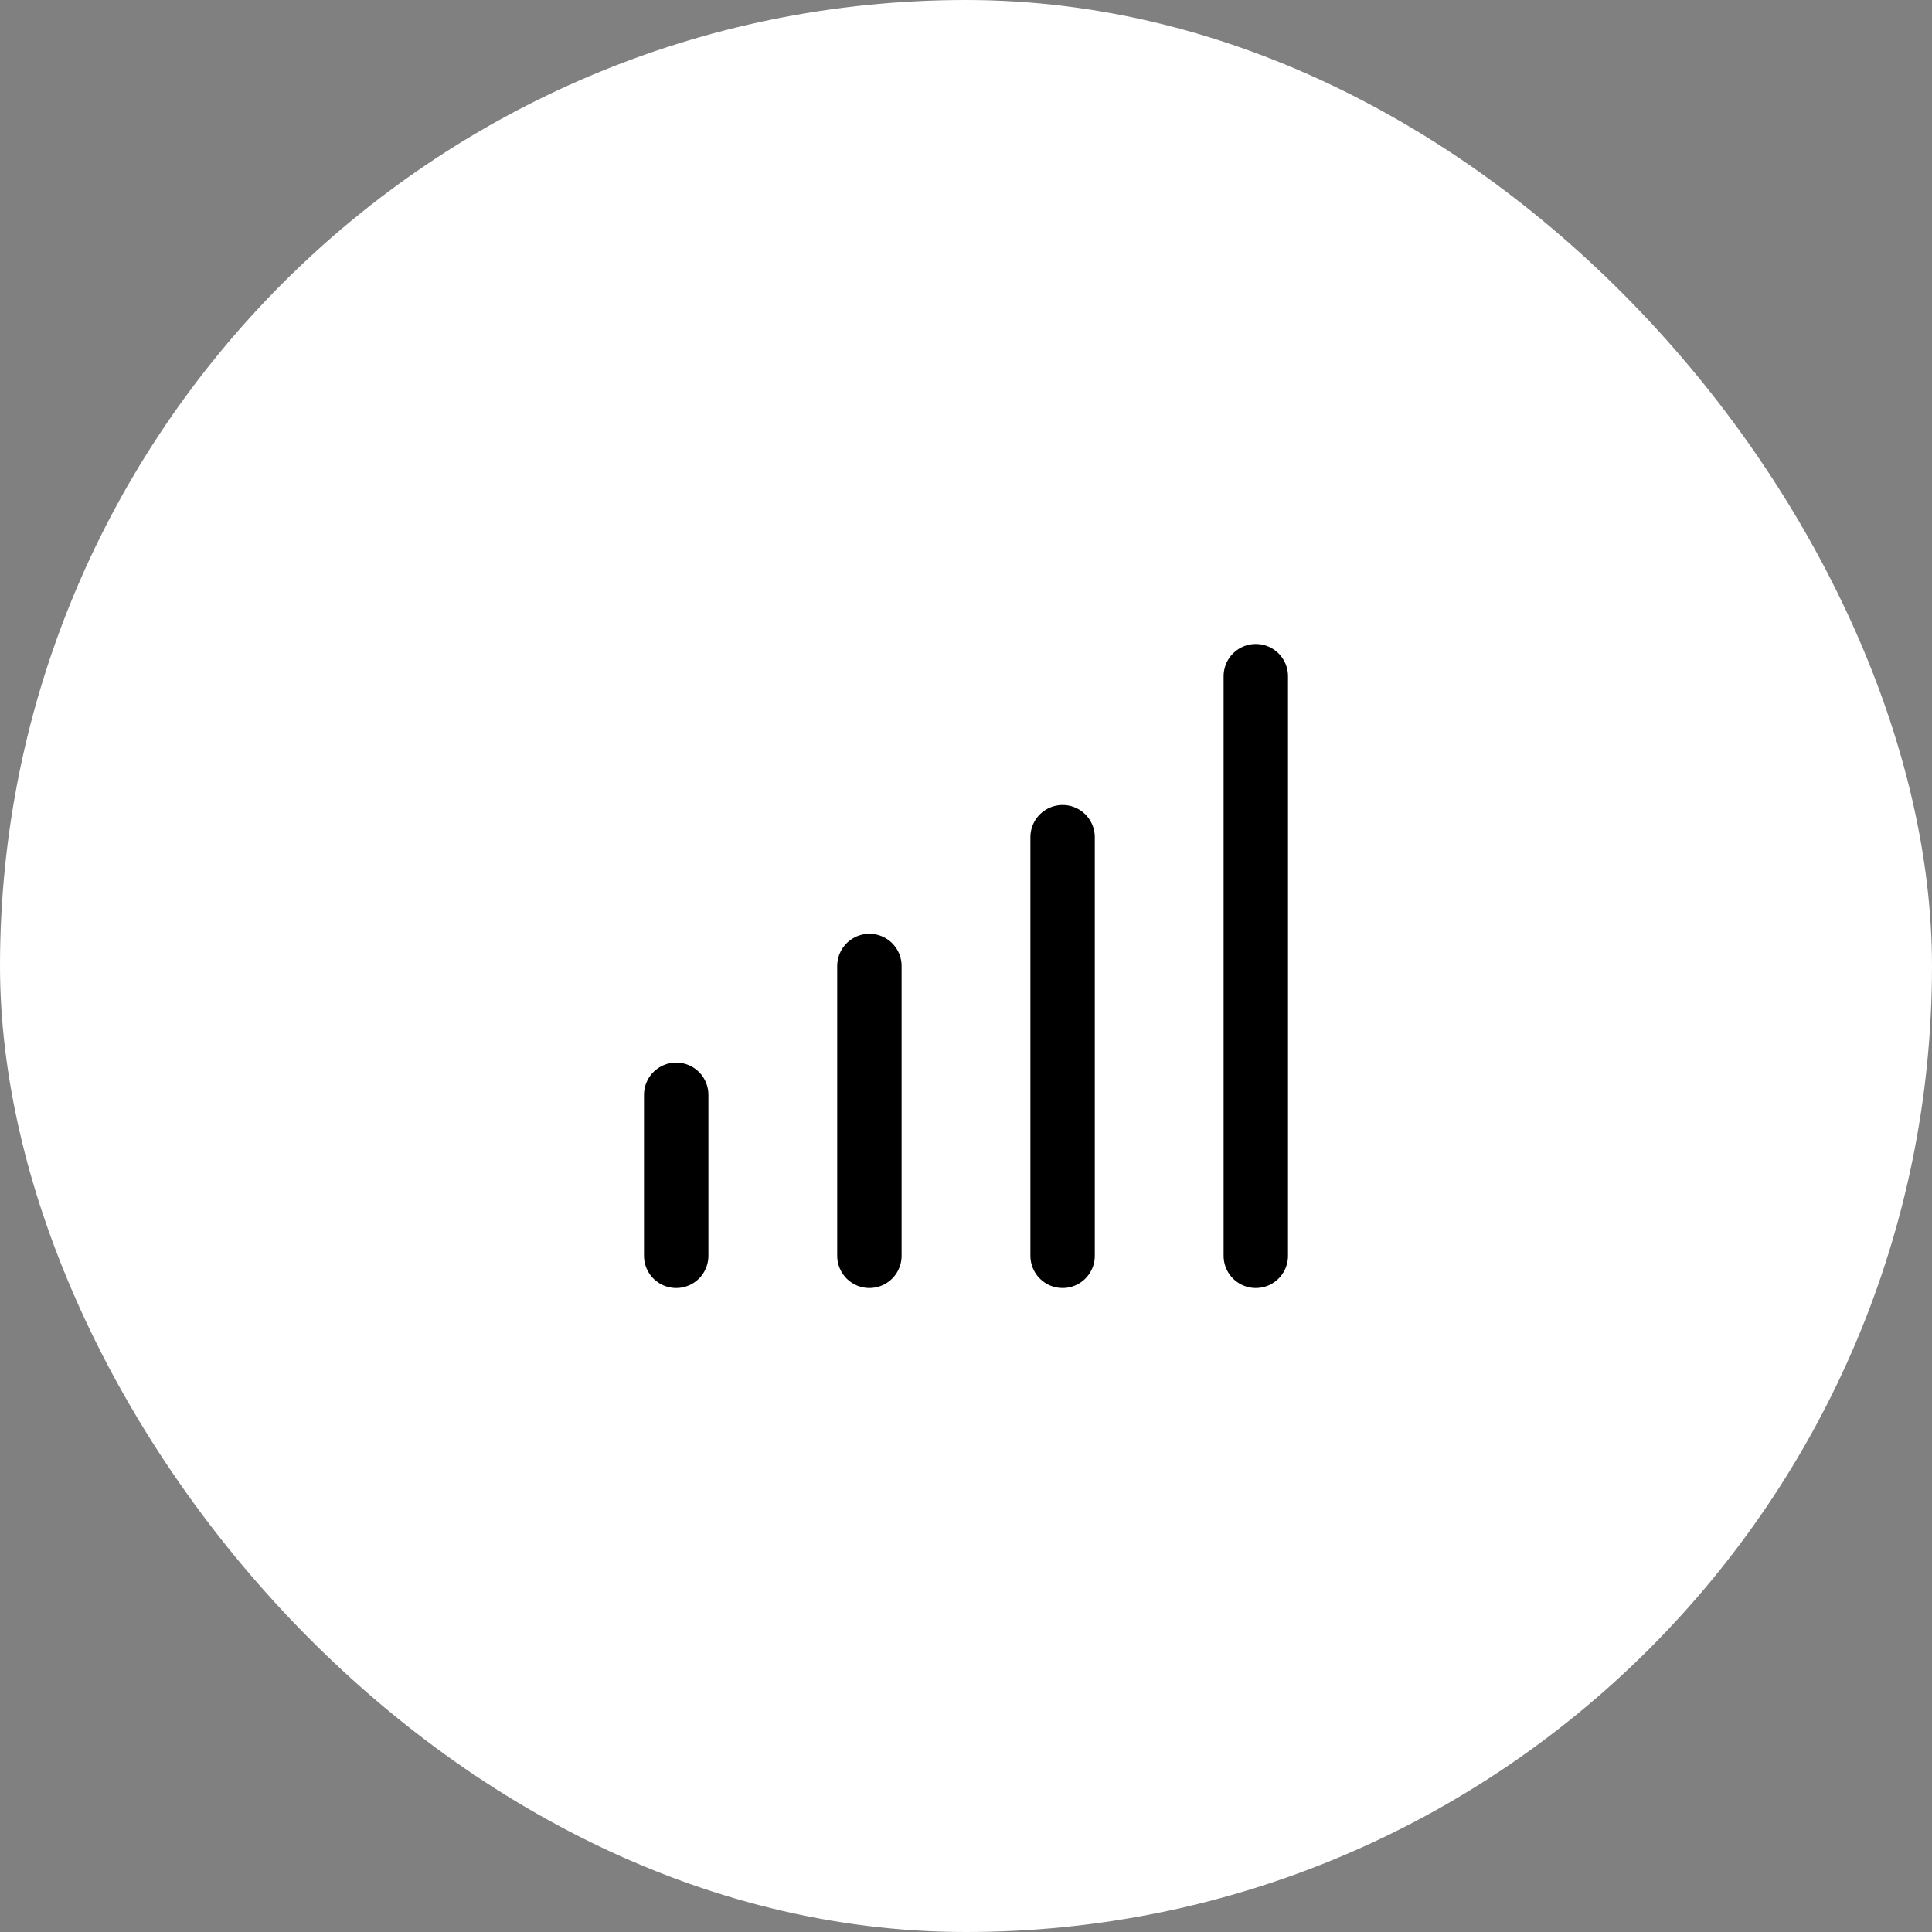 <svg width="60" height="60" viewBox="0 0 60 60" fill="none" xmlns="http://www.w3.org/2000/svg">
<rect x="0" y="0" width="60" height="60" fill="#808080" stroke="none"/>
<rect width="60" height="60" rx="30" fill="white"/>
<path d="M27 39L27 30M21 39L21 34M33 39L33 26M39 39V21" stroke="black" stroke-width="2" stroke-linecap="round"/>
</svg>
